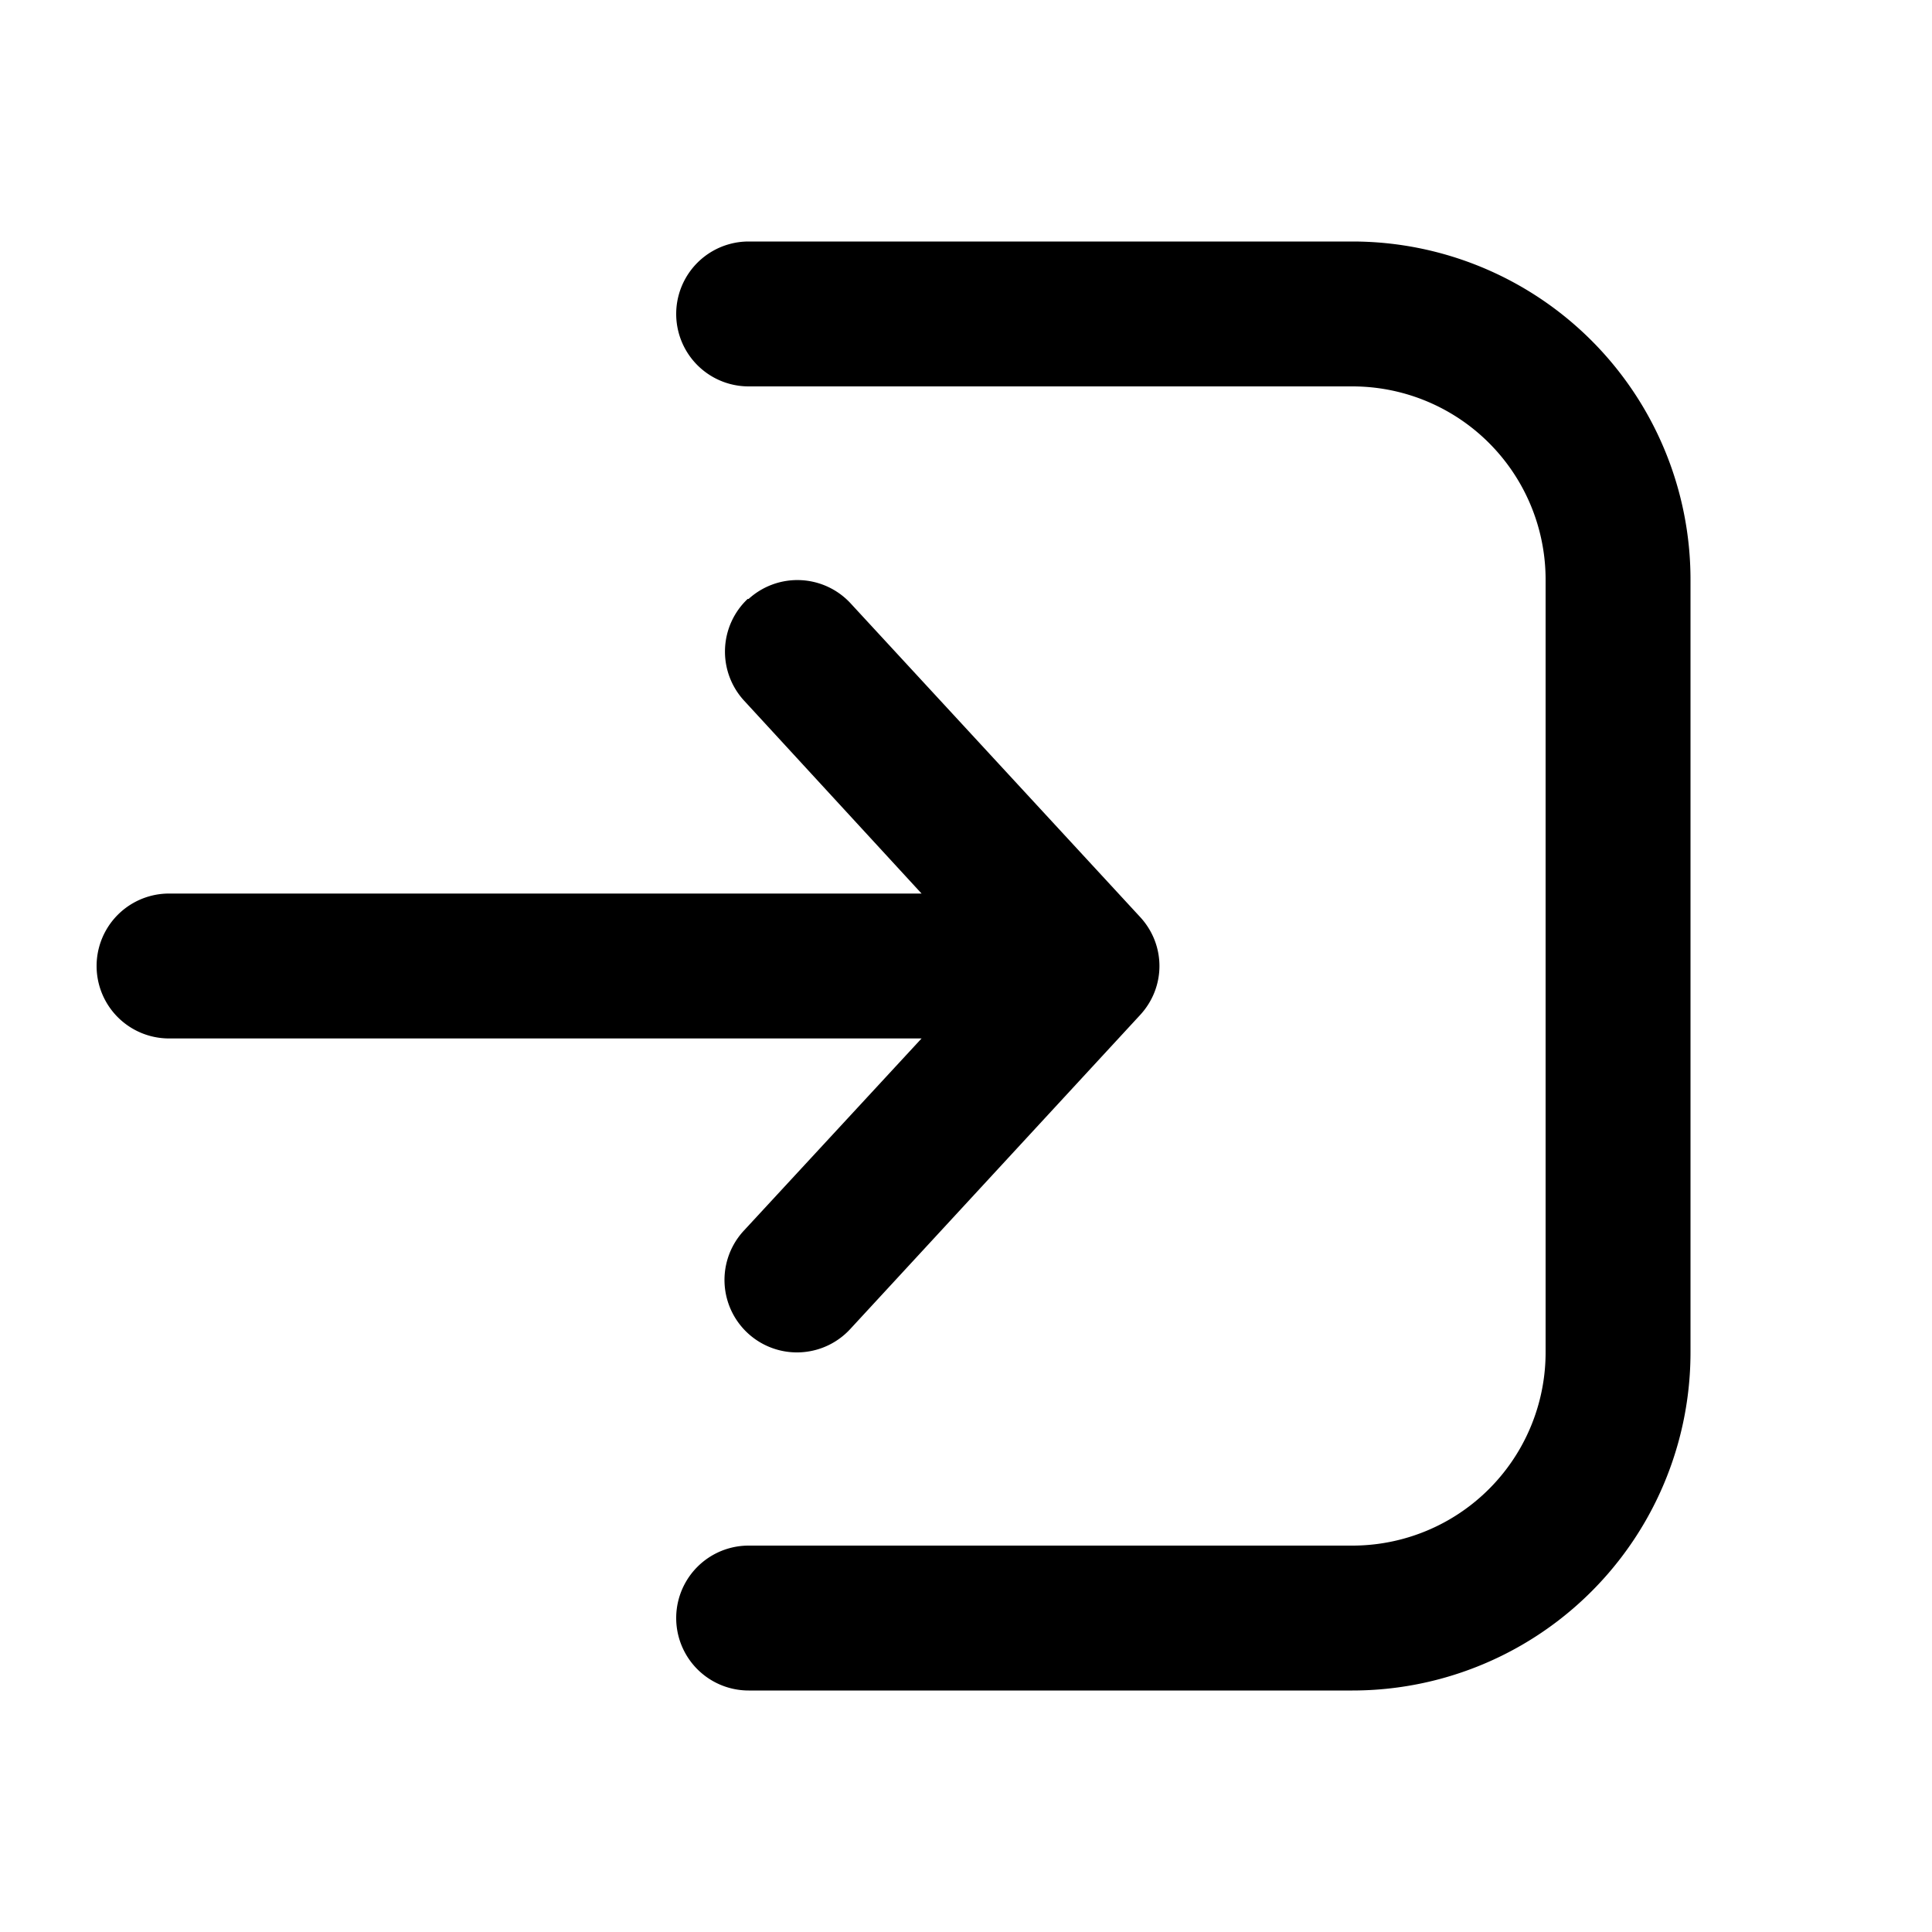 <svg fill="currentColor" viewBox="0 0 20 20"><path d="M7.75 17.5a.75.75 0 0 1 0-1.5H14a2 2 0 0 0 2-2V6a2 2 0 0 0-2-2H7.75a.75.75 0 0 1 0-1.5H14A3.5 3.5 0 0 1 17.5 6v8a3.5 3.5 0 0 1-3.5 3.5H7.75Zm0-11.3a.75.75 0 0 1 1.05.04l3 3.25c.27.29.27.73 0 1.02l-3 3.25a.75.75 0 1 1-1.1-1.02l1.84-1.99H1.75a.75.75 0 0 1 0-1.5h7.79l-1.84-2a.75.75 0 0 1 .04-1.05Z"/></svg>